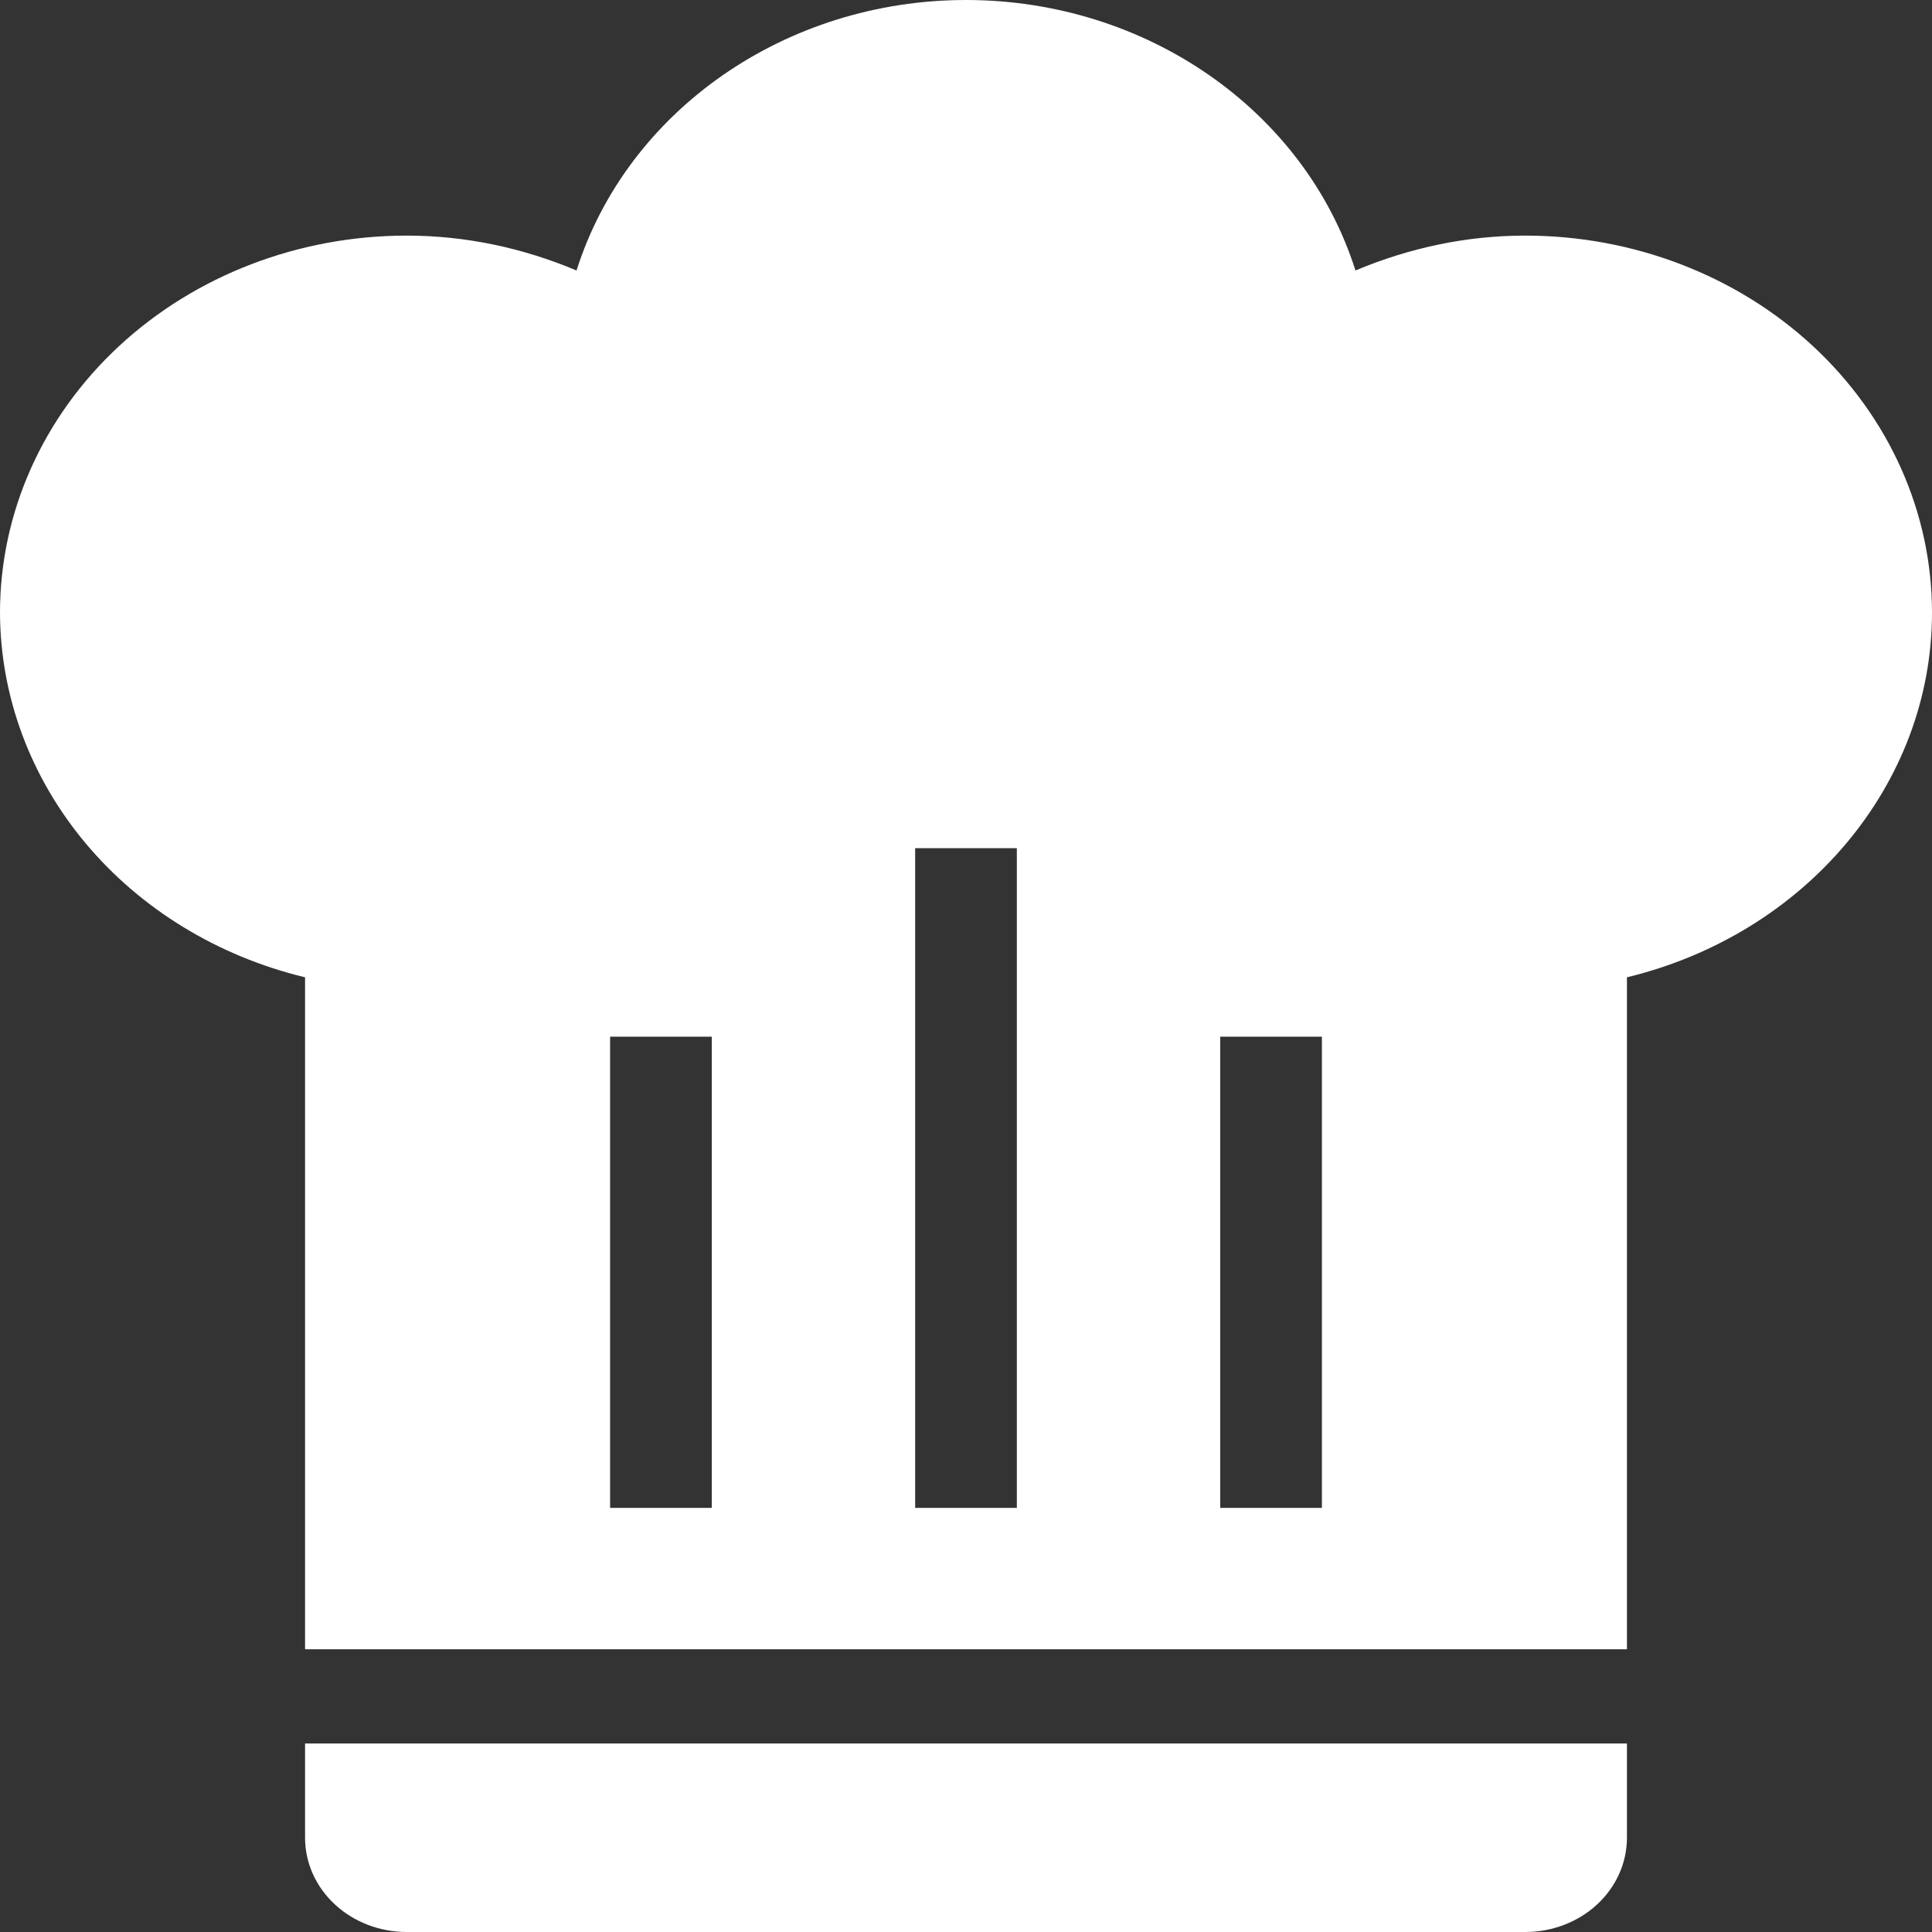 <svg width="60" height="60" viewBox="0 0 60 60" fill="none" xmlns="http://www.w3.org/2000/svg">
<rect x="0" y="0" width="60" height="60" fill="#333333" stroke="none"/>
<path d="M30 0C24.41 0 19.484 3.424 17.905 8.4C16.232 7.698 14.463 7.317 12.632 7.317C9.281 7.317 6.069 8.551 3.7 10.746C1.331 12.942 0 15.919 0 19.024C0.007 21.617 0.941 24.134 2.655 26.184C4.369 28.233 6.766 29.698 9.474 30.351V51.219H50.526V30.351C56.084 29.005 60 24.351 60 19.024C60 15.919 58.669 12.942 56.3 10.746C53.931 8.551 50.718 7.317 47.368 7.317C45.537 7.317 43.768 7.698 42.095 8.4C40.516 3.424 35.59 0 30 0ZM28.421 26.341H31.579V46.829H28.421V26.341ZM18.947 32.195H22.105V46.829H18.947V32.195ZM37.895 32.195H41.053V46.829H37.895V32.195ZM9.474 54.146V57.073C9.474 57.849 9.806 58.594 10.399 59.143C10.991 59.692 11.794 60 12.632 60H47.368C48.206 60 49.009 59.692 49.601 59.143C50.194 58.594 50.526 57.849 50.526 57.073V54.146H9.474Z" fill="white"/>
</svg>
